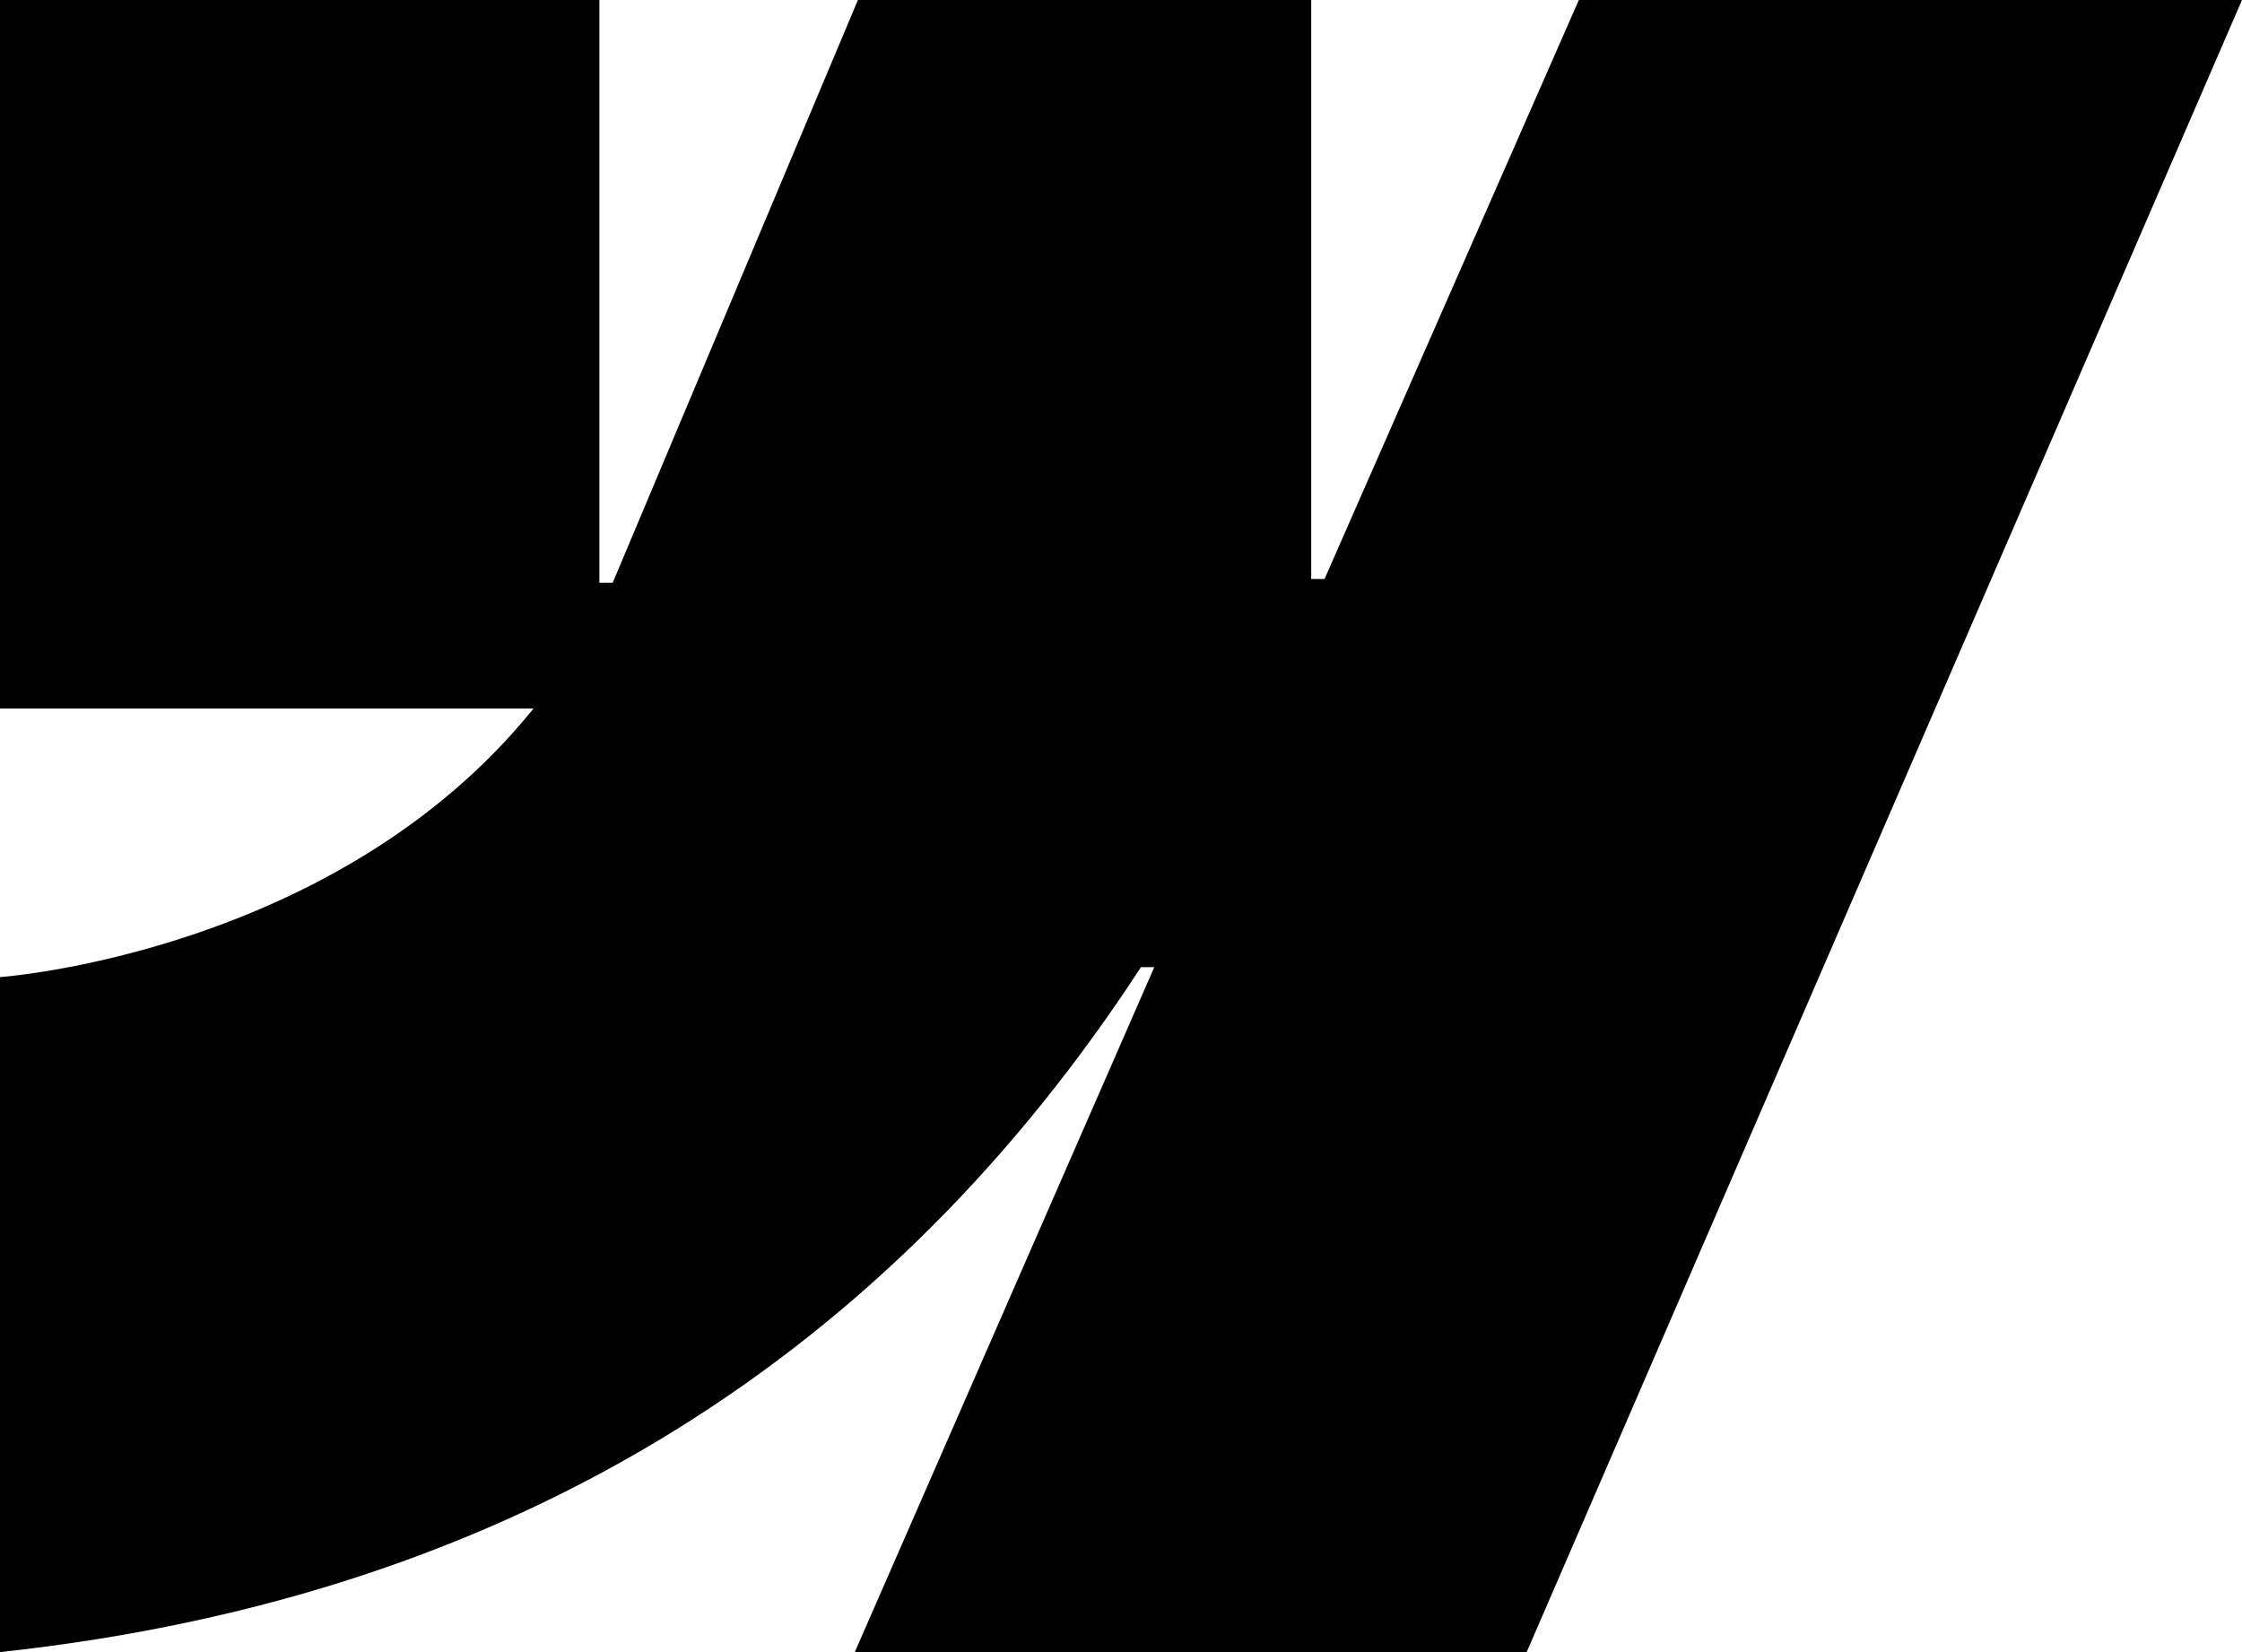 <svg width="38" height="28" viewBox="0 0 38 28" fill="none" xmlns="http://www.w3.org/2000/svg">
<path d="M38 0L25.876 28H14.488L19.564 16.392H19.338C15.147 22.817 8.9 27.039 0 28V16.56C0 16.56 5.694 16.16 9.043 12.008H0V0H10.159V9.876H10.385L14.541 0H22.224V9.813H22.45L26.76 0H38Z" fill="black"/>
</svg>
